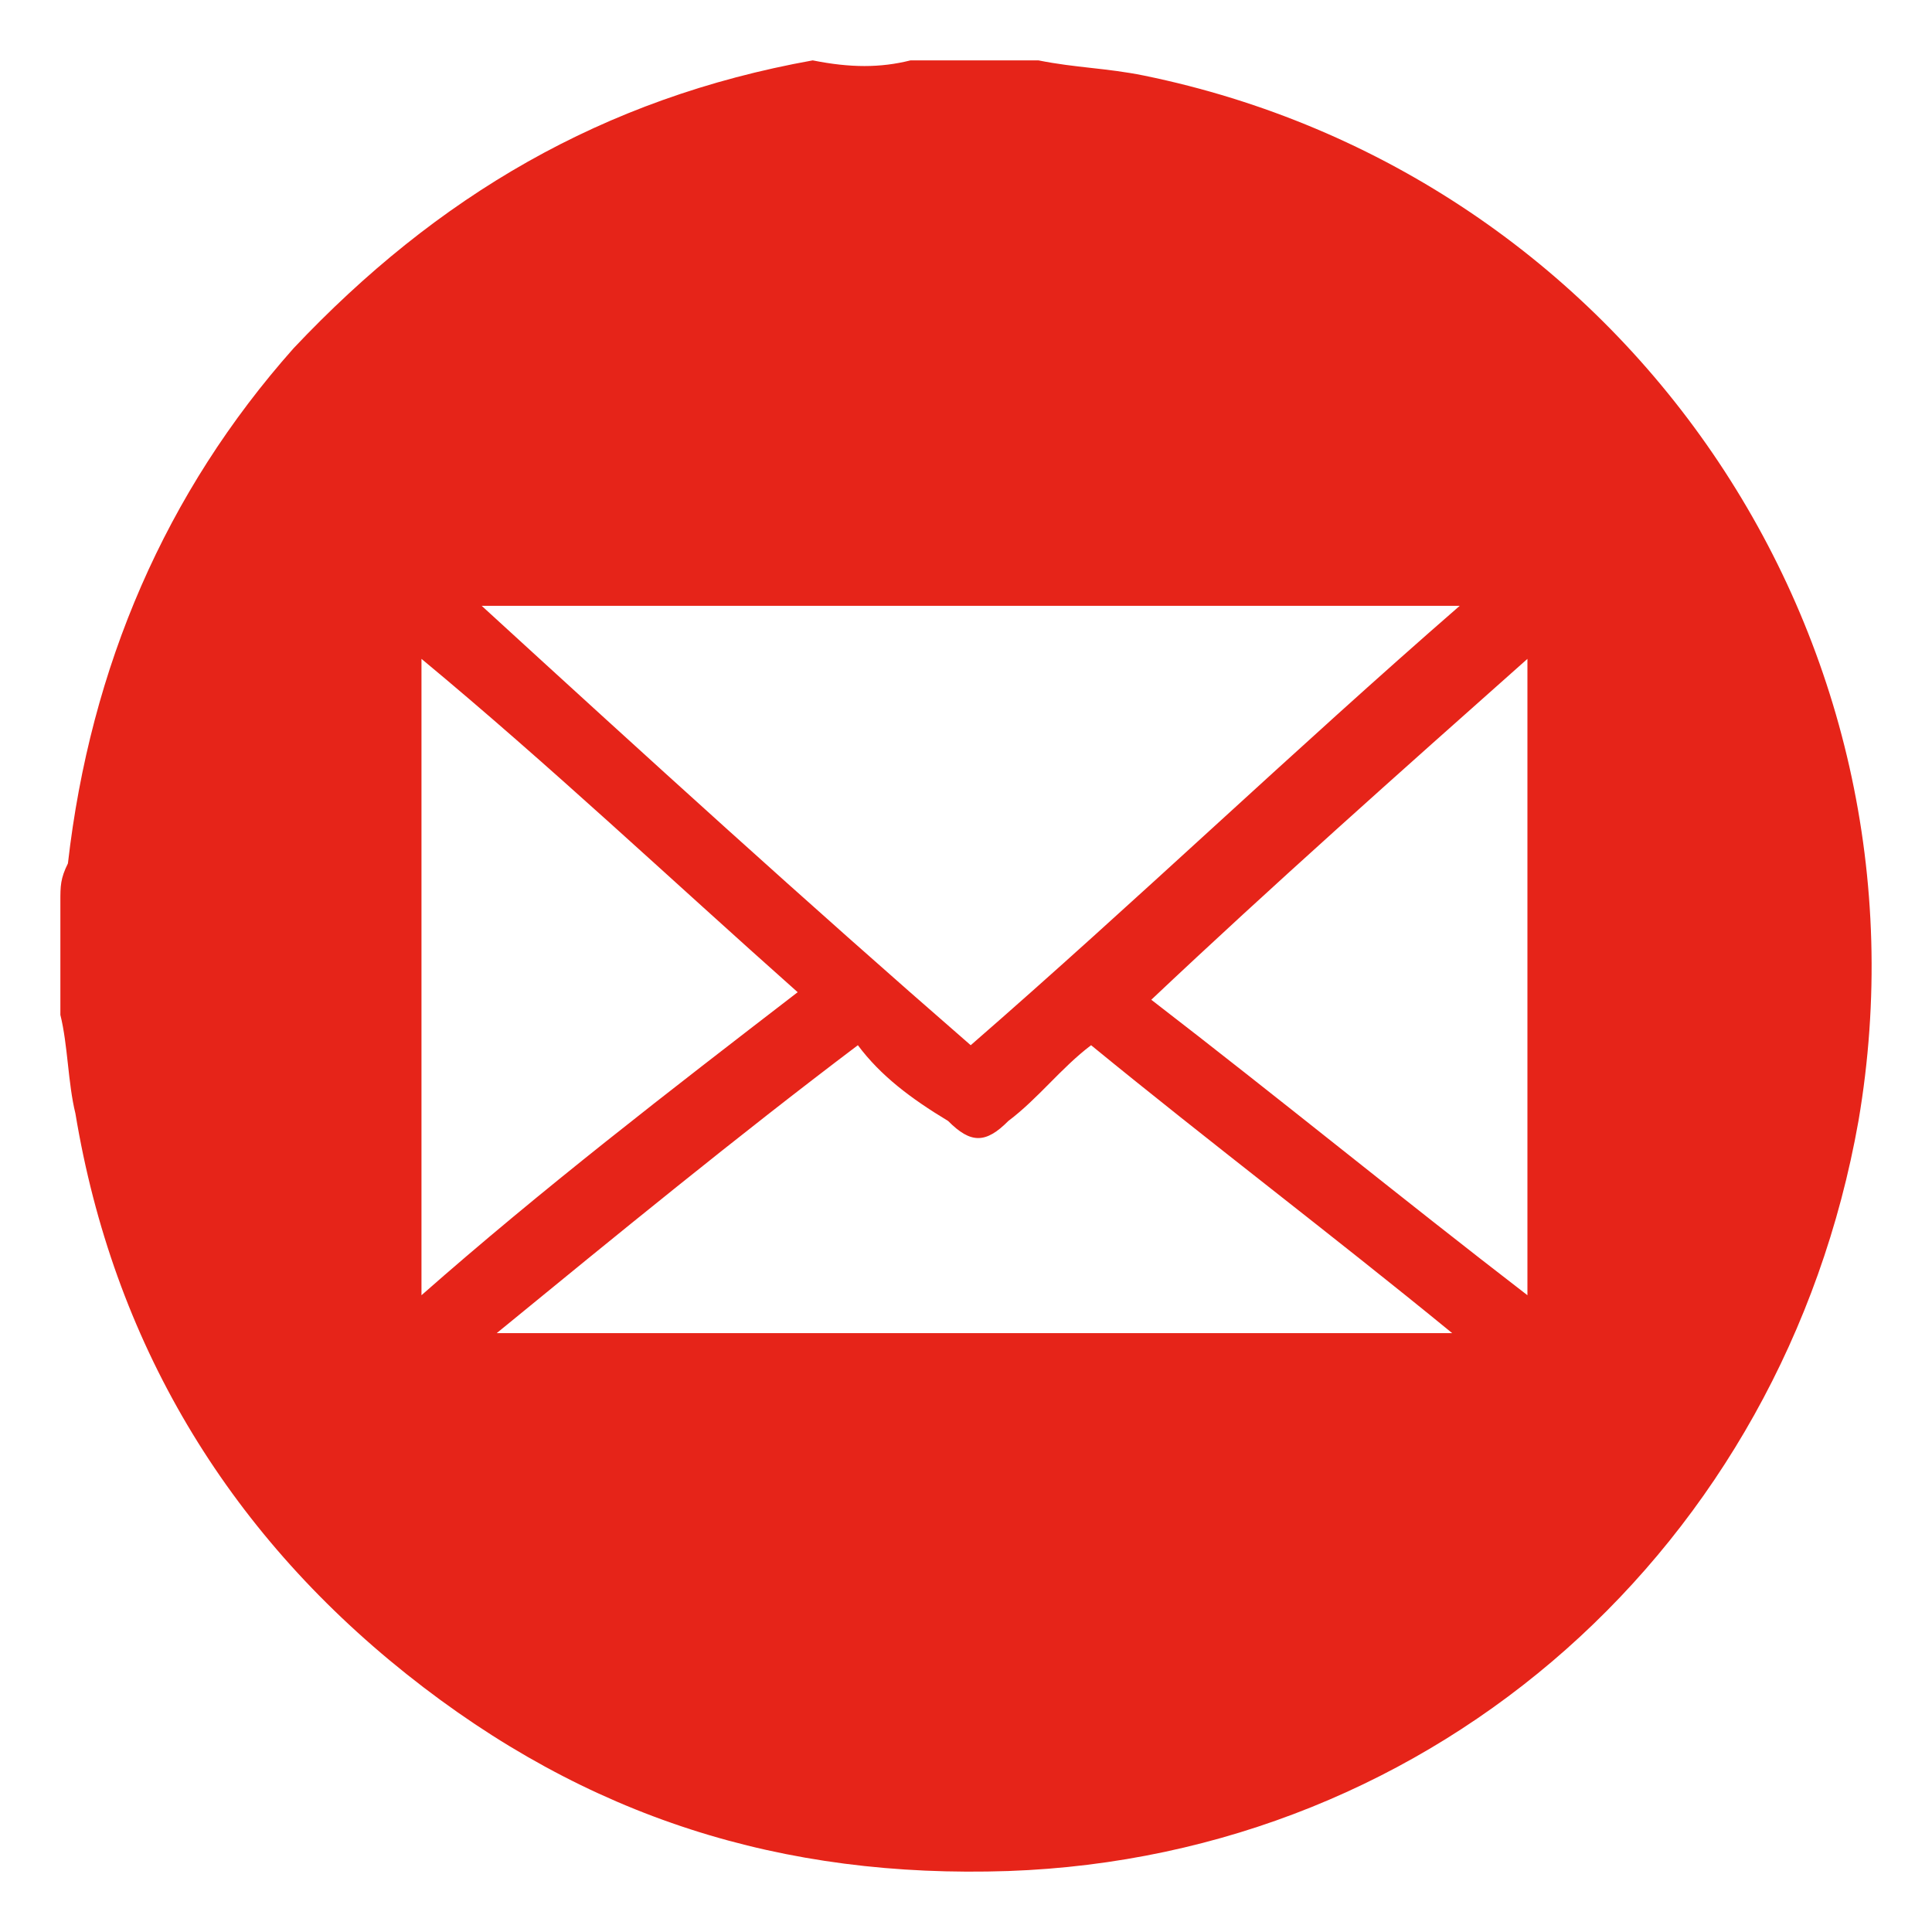 <svg width="32" height="32" viewBox="0 0 32 32" fill="none" xmlns="http://www.w3.org/2000/svg">
<rect width="32" height="32" fill="white"/>
<path d="M15.081 1C15.704 1 16.327 1 16.95 1C17.075 1 17.075 1 17.2 1C17.823 1.125 18.321 1.125 18.944 1.251C26.919 2.882 32.153 10.536 30.782 18.567C29.536 25.594 23.804 30.739 16.701 30.99C12.963 31.115 9.723 30.111 6.732 27.727C3.741 25.343 1.872 22.206 1.249 18.442C1.125 17.94 1.125 17.312 1 16.81C1 16.183 1 15.556 1 14.928C1 14.677 1 14.552 1.125 14.301C1.498 11.038 2.745 8.152 4.863 5.768C7.231 3.259 9.972 1.627 13.461 1C14.084 1.125 14.583 1.125 15.081 1ZM24.178 10.034C18.695 10.034 13.336 10.034 7.978 10.034C10.72 12.544 13.336 14.928 16.078 17.312C18.819 14.928 21.436 12.419 24.178 10.034ZM14.209 17.312C12.215 18.818 10.221 20.449 8.227 22.081C13.586 22.081 18.819 22.081 24.053 22.081C22.059 20.449 20.066 18.944 18.072 17.312C17.573 17.689 17.2 18.191 16.701 18.567C16.327 18.944 16.078 18.944 15.704 18.567C15.081 18.191 14.583 17.814 14.209 17.312ZM13.212 16.434C11.094 14.552 9.1 12.67 6.981 10.913C6.981 14.426 6.981 17.94 6.981 21.453C8.975 19.696 11.094 18.065 13.212 16.434ZM25.299 10.913C23.181 12.795 21.062 14.677 19.069 16.559C21.187 18.191 23.181 19.822 25.299 21.453C25.299 17.814 25.299 14.426 25.299 10.913Z" fill="#E62419"/>
</svg>
